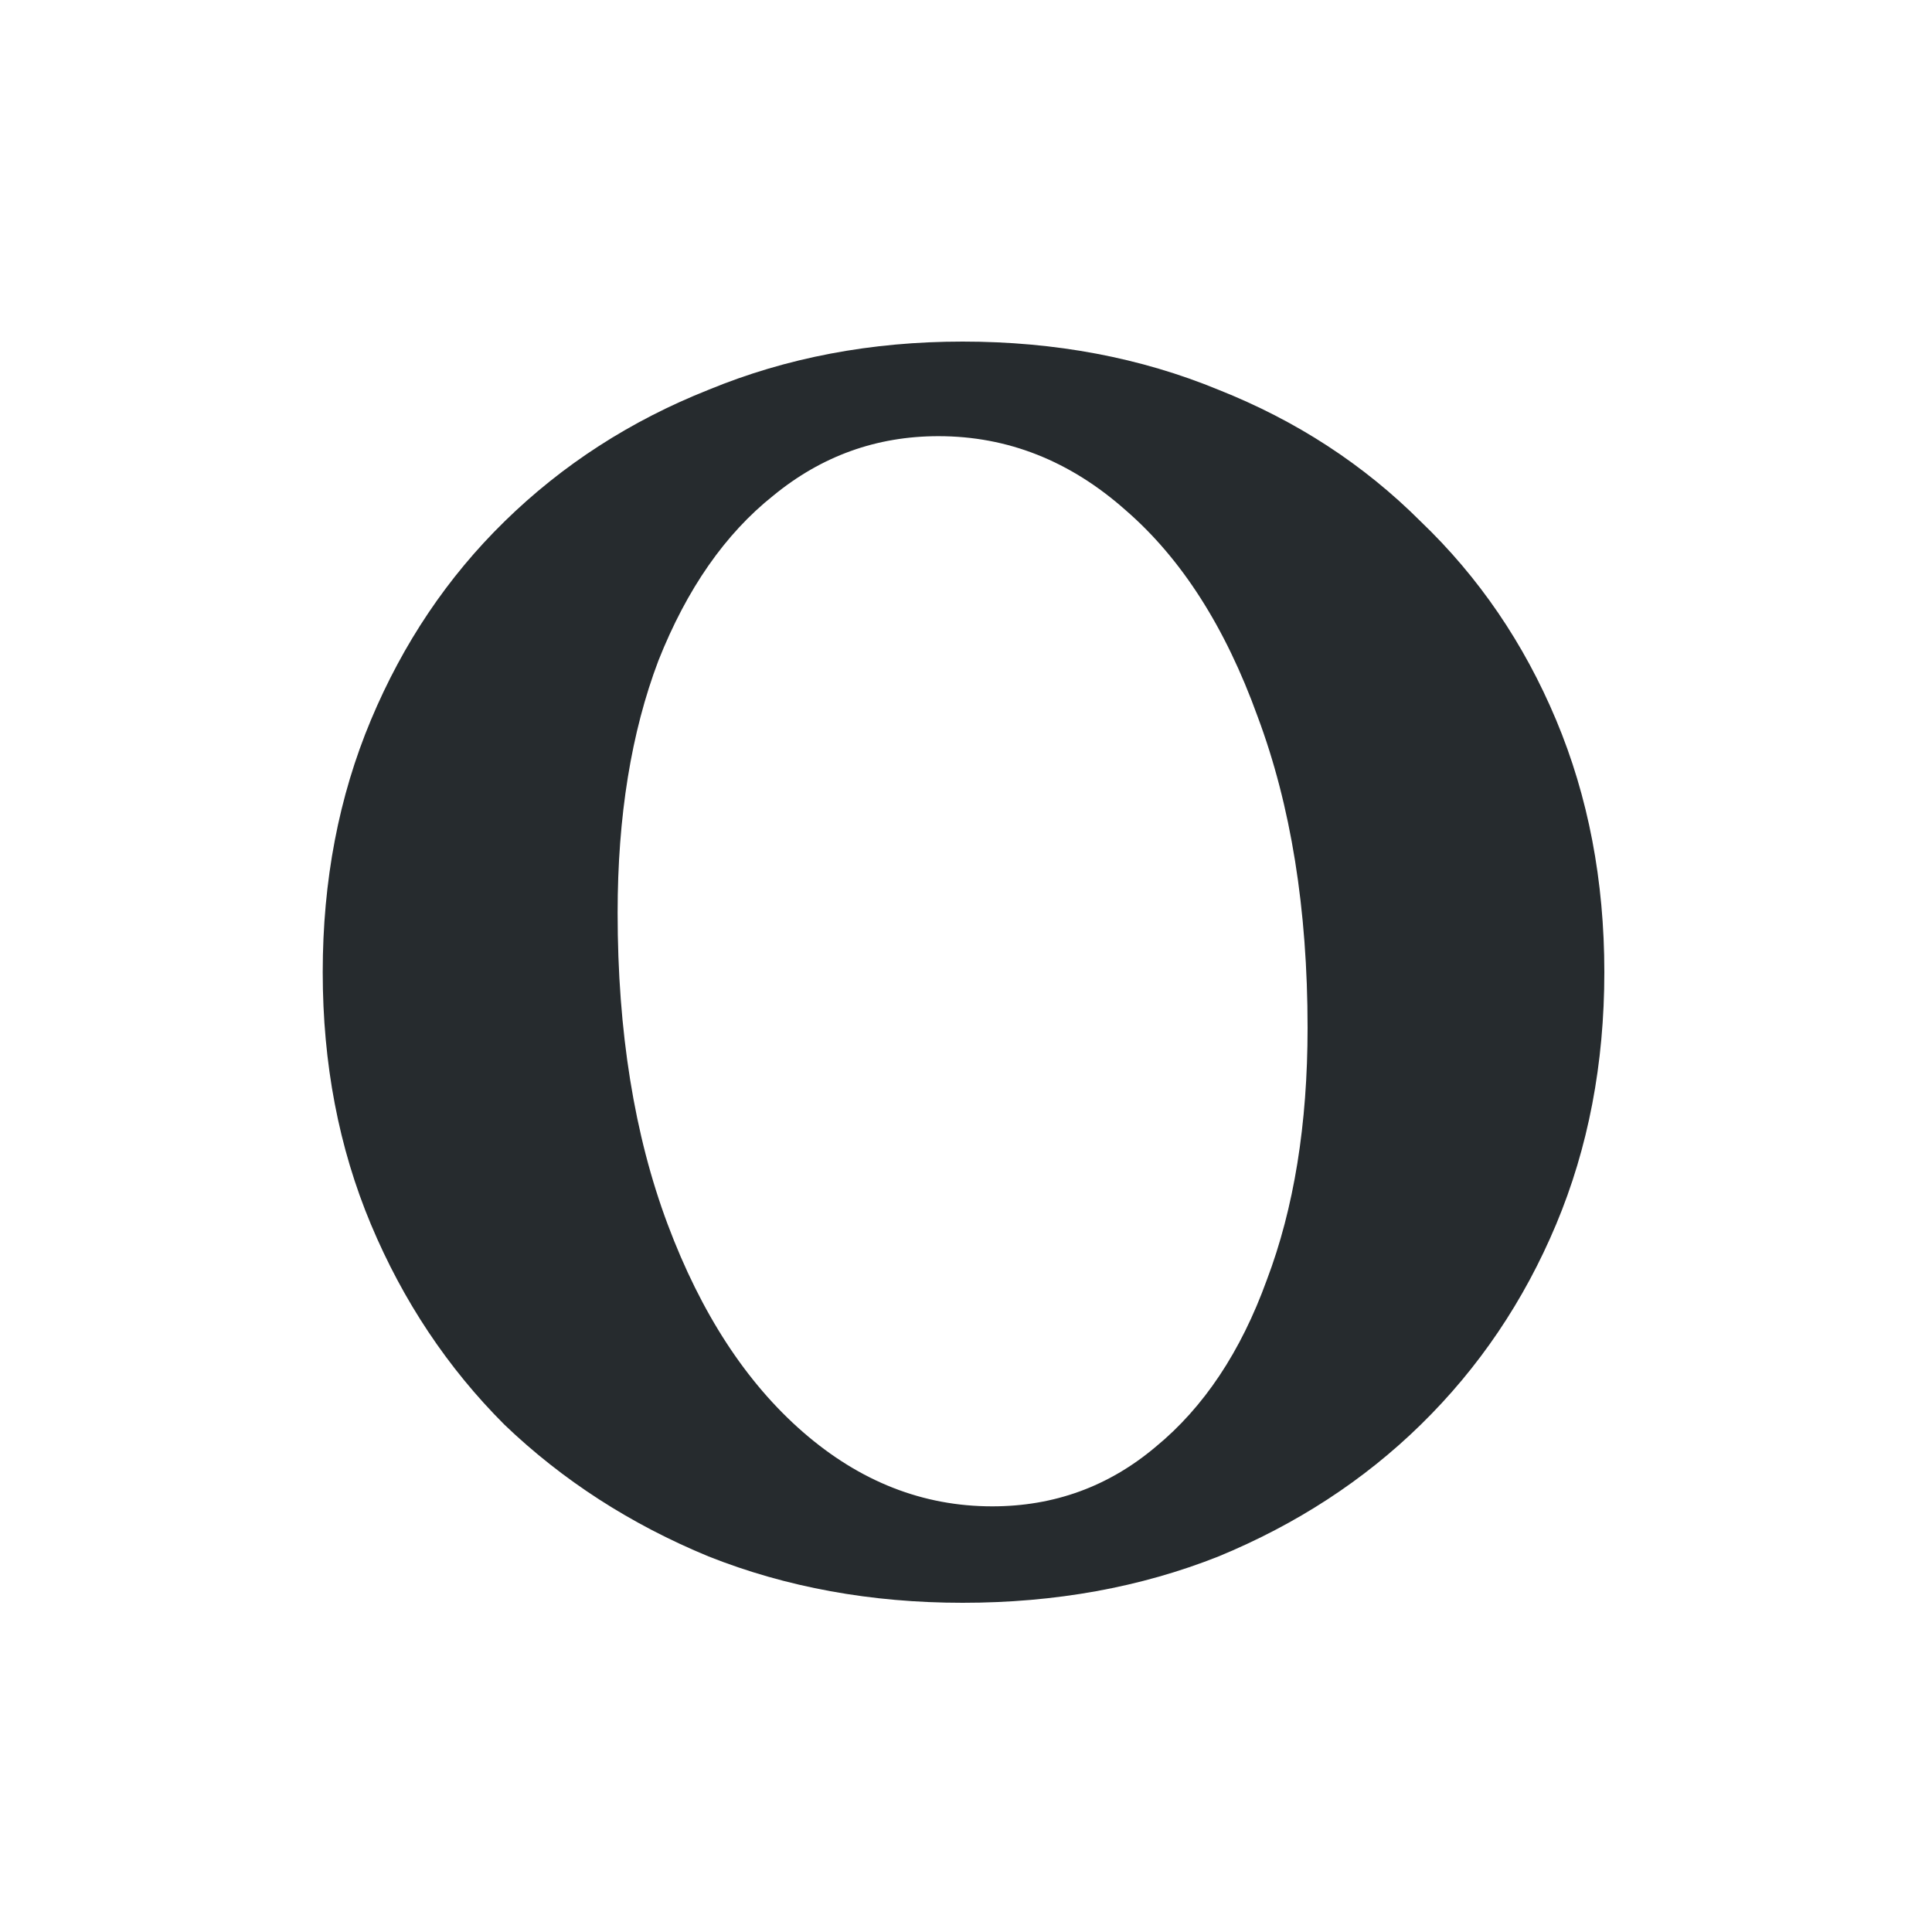 <svg width="100" height="100" viewBox="0 0 100 100" fill="none" xmlns="http://www.w3.org/2000/svg">
<rect x="0" y="0" width="100" height="100" fill="#808080" stroke="none"/>
<g clip-path="url(#clip0_353_8)">
<rect width="100" height="100" fill="white"/>
<path d="M49.824 82.96C45.088 82.96 40.704 82.16 36.672 80.56C32.64 78.896 29.12 76.624 26.112 73.744C23.168 70.8 20.864 67.344 19.2 63.376C17.536 59.408 16.704 55.056 16.704 50.32C16.704 45.584 17.536 41.232 19.2 37.264C20.864 33.296 23.168 29.872 26.112 26.992C29.12 24.048 32.64 21.776 36.672 20.176C40.704 18.512 45.088 17.68 49.824 17.68C54.624 17.68 59.04 18.512 63.072 20.176C67.104 21.776 70.592 24.048 73.536 26.992C76.544 29.872 78.88 33.296 80.544 37.264C82.208 41.232 83.04 45.584 83.04 50.32C83.04 55.056 82.208 59.408 80.544 63.376C78.88 67.344 76.544 70.8 73.536 73.744C70.592 76.624 67.104 78.896 63.072 80.56C59.04 82.16 54.624 82.96 49.824 82.96ZM51.36 77.968C54.56 77.968 57.376 76.944 59.808 74.896C62.304 72.848 64.224 69.968 65.568 66.256C66.976 62.544 67.68 58.192 67.68 53.2C67.68 47.056 66.816 41.68 65.088 37.072C63.424 32.464 61.152 28.912 58.272 26.416C55.392 23.856 52.16 22.576 48.576 22.576C45.376 22.576 42.528 23.6 40.032 25.648C37.536 27.632 35.552 30.48 34.08 34.192C32.672 37.904 31.968 42.256 31.968 47.248C31.968 53.392 32.832 58.768 34.56 63.376C36.288 67.984 38.624 71.568 41.568 74.128C44.512 76.688 47.776 77.968 51.36 77.968Z" fill="#262B2E"/>
</g>
<defs>
<clipPath id="clip0_353_8">
<rect width="100" height="100" fill="white"/>
</clipPath>
</defs>
</svg>
